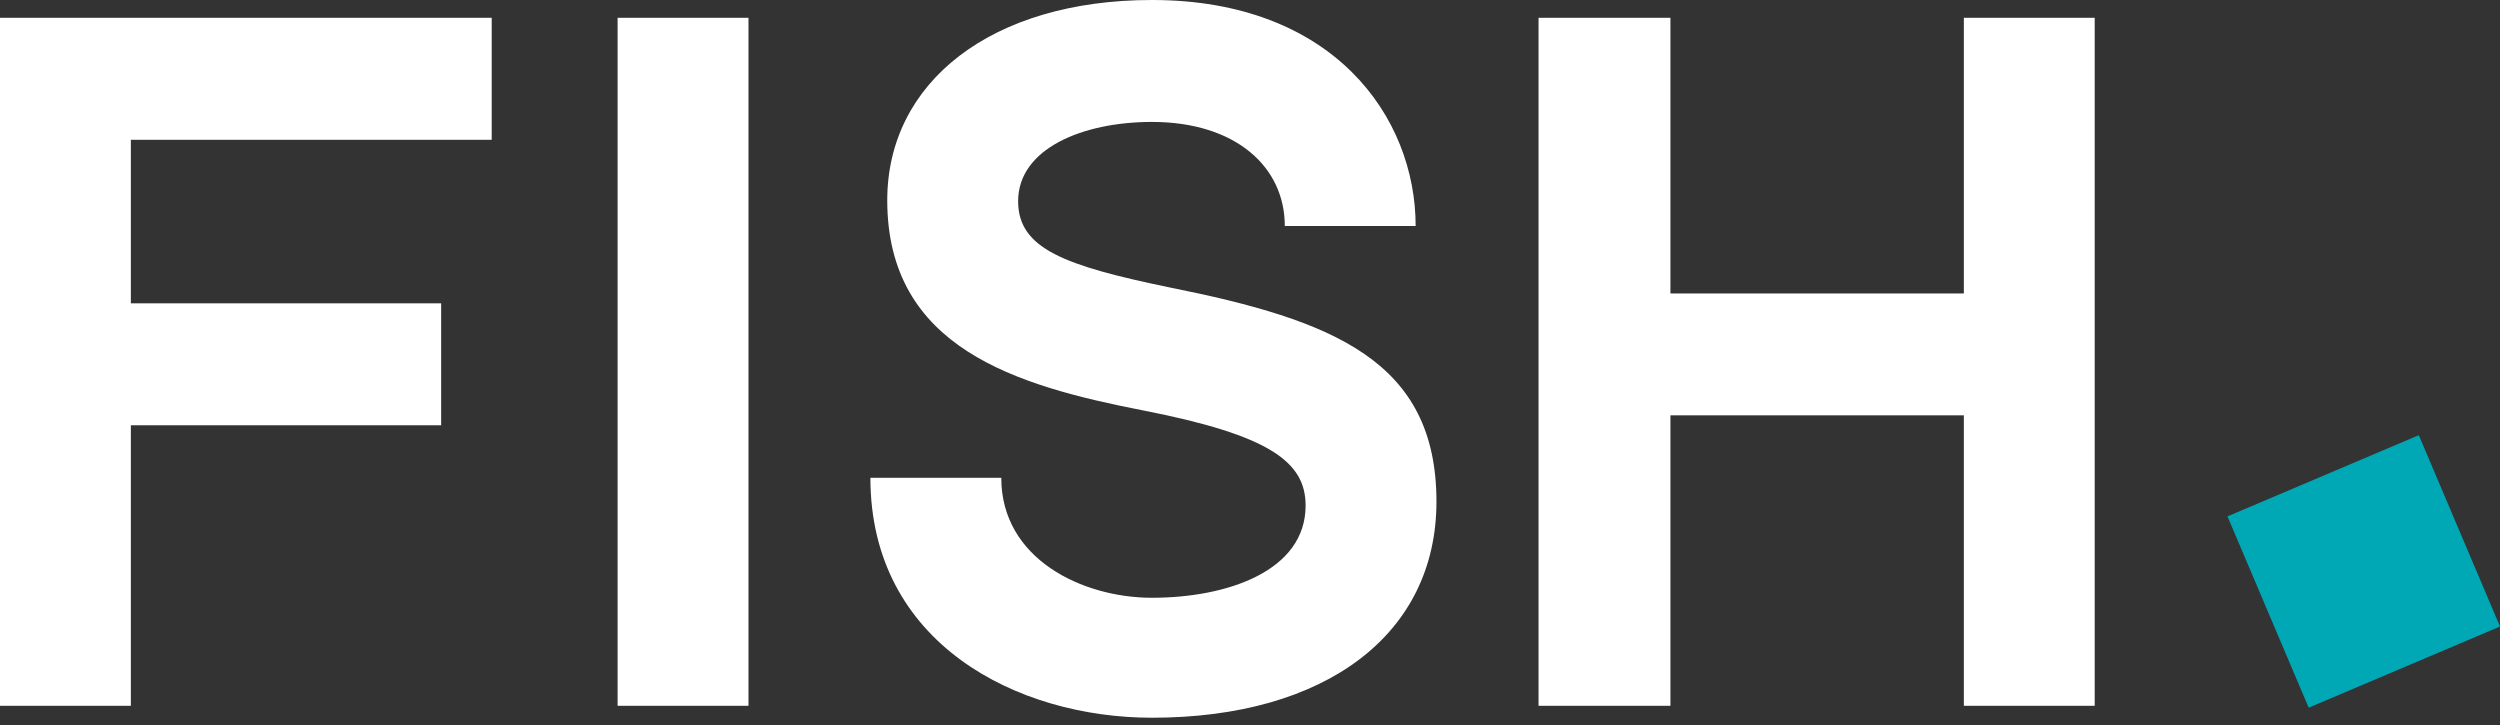 <?xml version="1.0" encoding="UTF-8"?>
<svg width="100px" height="29px" viewBox="0 0 100 29" version="1.1" xmlns="http://www.w3.org/2000/svg" xmlns:xlink="http://www.w3.org/1999/xlink">
    <rect x="0" y="0" width="100" height="29" fill="#333333" stroke="none"/>
    <title>logo-fish</title>
    <g id="Symbols" stroke="none" stroke-width="1" fill="none" fill-rule="evenodd">
        <g id="Navigation-dark-xlg-BG-70%" transform="translate(-93, -29)">
            <g id="logo-fish" transform="translate(93, 29)">
                <polygon id="dot" fill="#00A8B6" points="89.099 20.655 96.752 17.407 100 25.06 92.348 28.308"></polygon>
                <path d="M5.234,5.591 L19.668,5.591 L19.668,0.713 L0,0.713 L0,28.233 L5.234,28.233 L5.234,17.011 L17.646,17.011 L17.646,12.133 L5.234,12.133 L5.234,5.591 Z M24.704,28.233 L29.939,28.233 L29.939,0.713 L24.704,0.713 L24.704,28.233 Z M46.078,0 C39.654,0 35.49,3.291 35.49,8.01 C35.49,13.918 40.645,15.425 45.721,16.416 C50.797,17.408 52.224,18.478 52.224,20.223 C52.224,22.84 49.092,23.911 46.078,23.911 C43.302,23.911 40.051,22.364 40.051,19.112 L34.816,19.112 C34.816,25.735 40.685,28.709 46.078,28.709 C53.017,28.709 57.458,25.378 57.458,20.065 C57.458,14.434 53.335,12.808 46.792,11.499 C42.588,10.627 40.725,9.953 40.725,8.049 C40.725,5.948 43.302,4.877 46.078,4.877 C49.409,4.877 51.392,6.661 51.392,9.04 L56.626,9.04 C56.626,4.678 53.335,0 46.078,0 L46.078,0 Z M83.788,0.713 L78.554,0.713 L78.554,11.738 L66.817,11.738 L66.817,0.713 L61.542,0.713 L61.542,28.233 L66.817,28.233 L66.817,16.614 L78.554,16.614 L78.554,28.233 L83.788,28.233 L83.788,0.713 Z" id="fish-white" fill="#FFFFFF"></path>
            </g>
        </g>
    </g>
</svg>